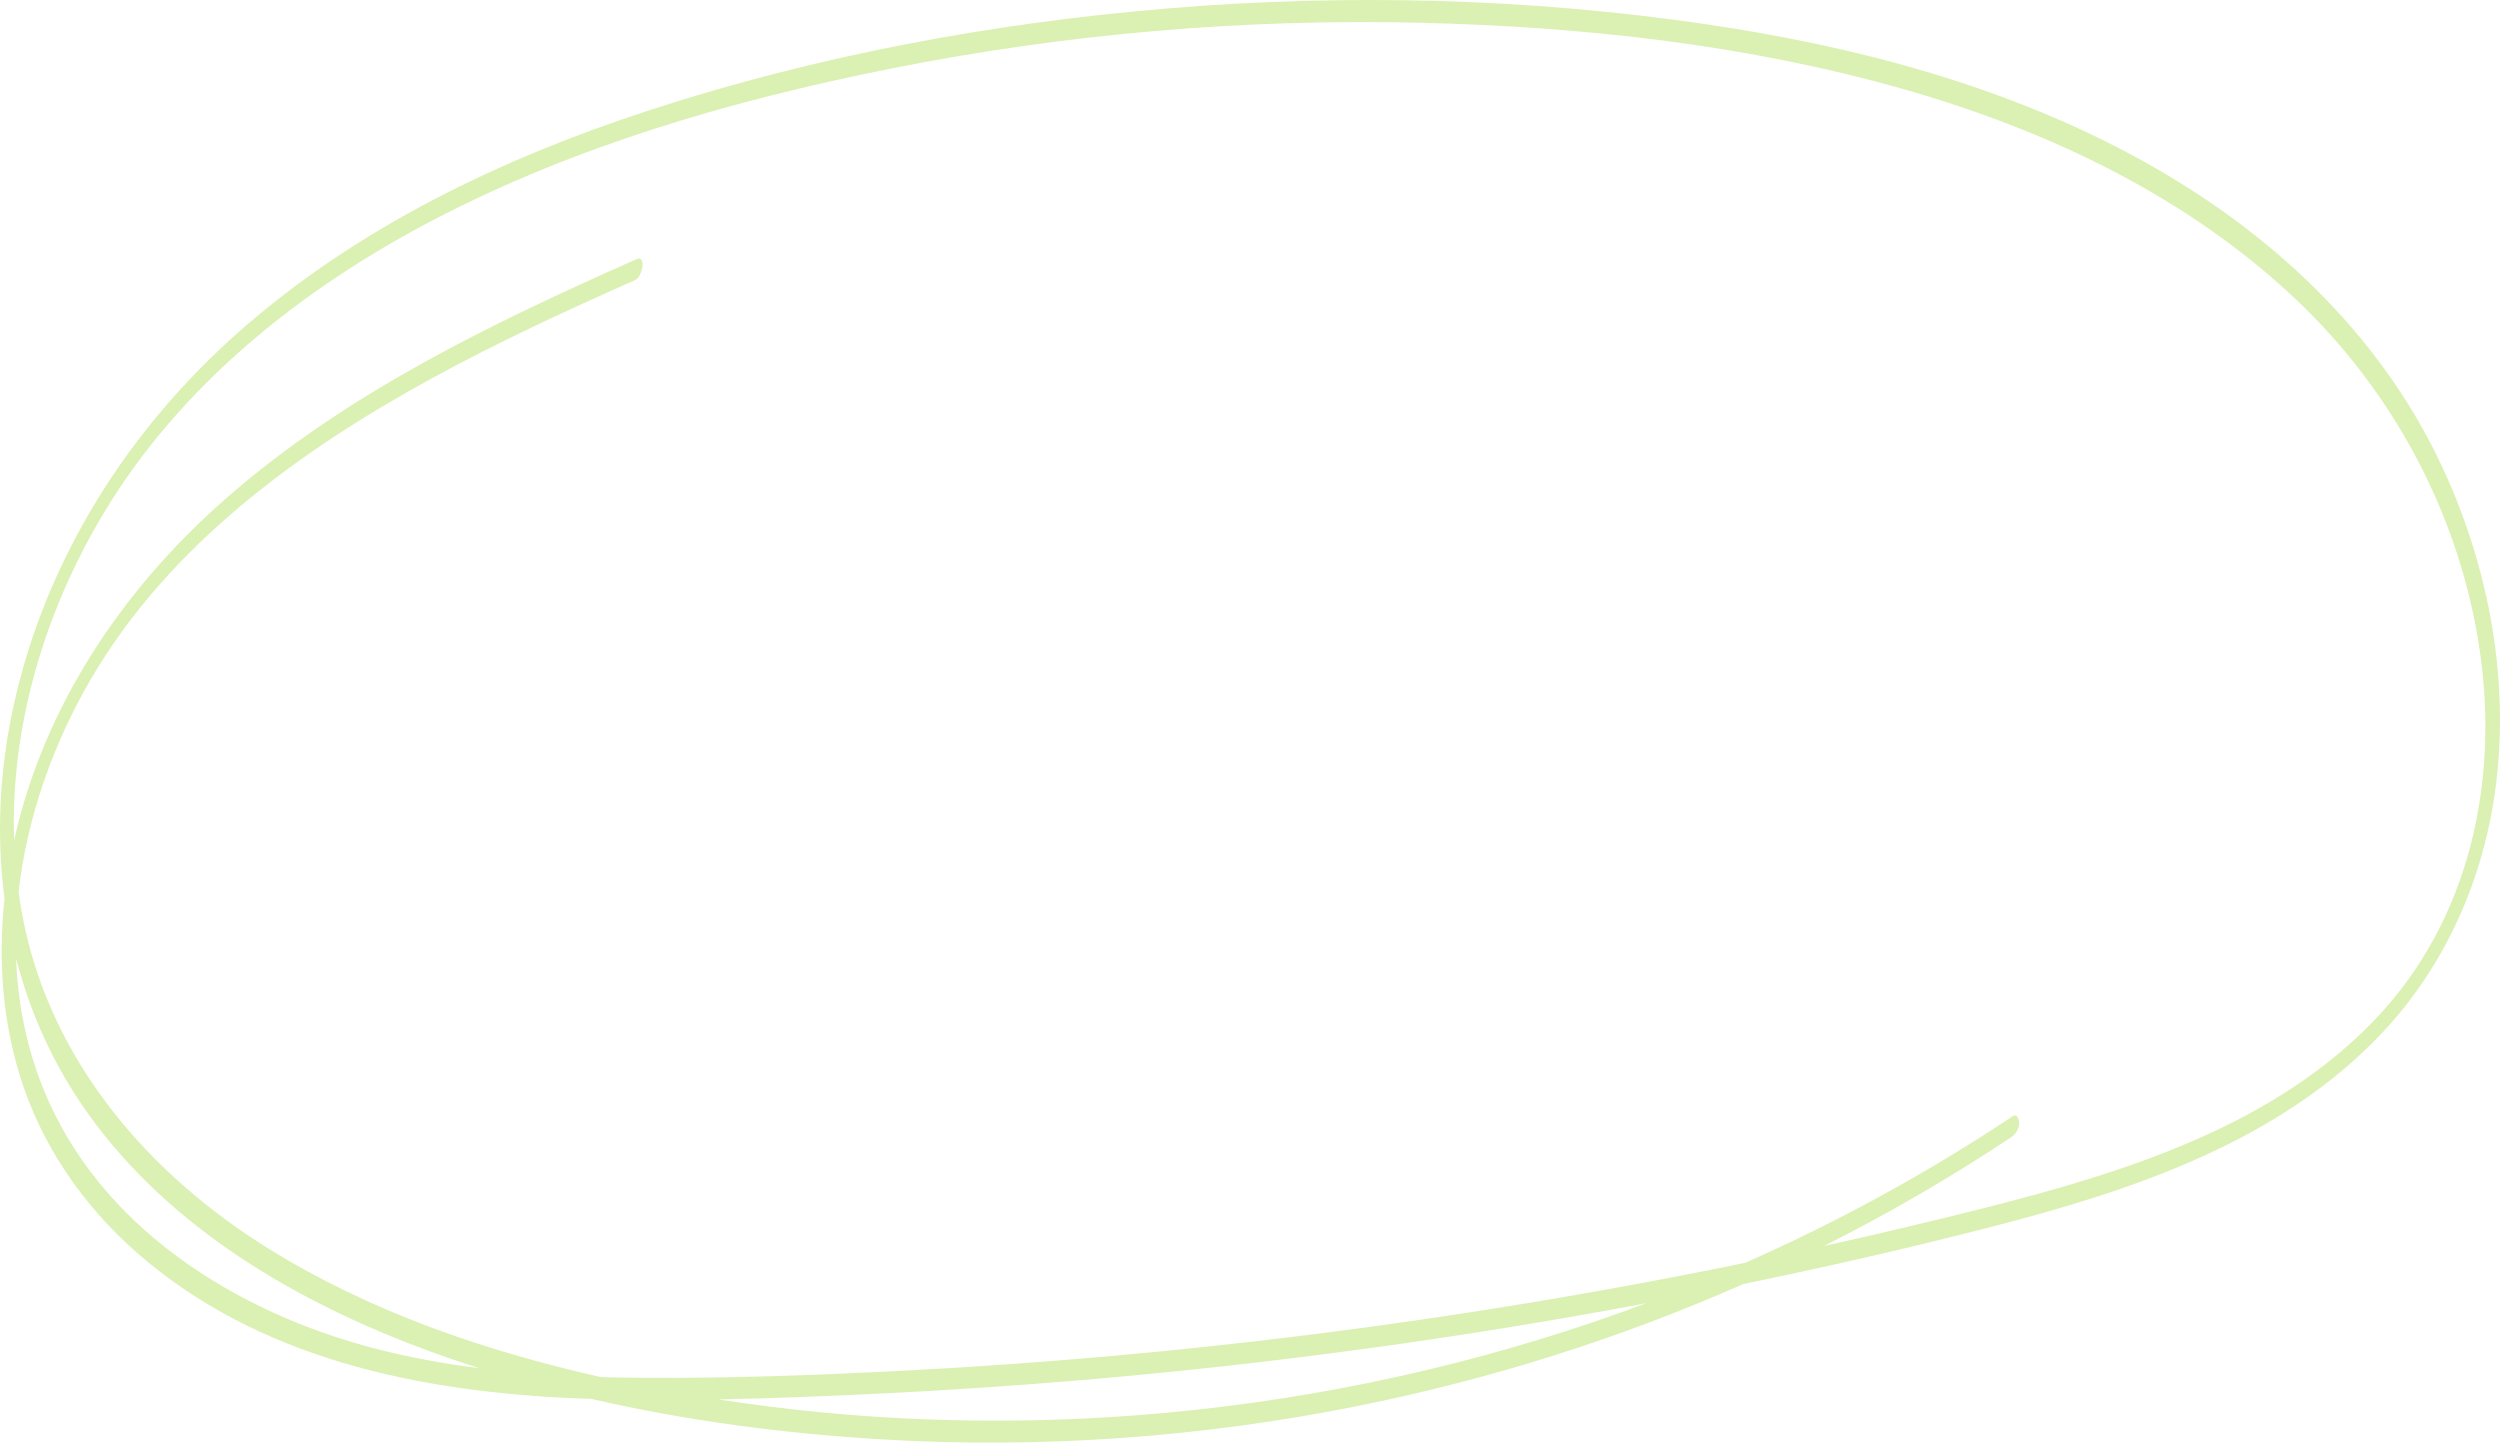 <?xml version="1.0" encoding="UTF-8" standalone="no"?><svg xmlns="http://www.w3.org/2000/svg" xmlns:xlink="http://www.w3.org/1999/xlink" fill="#dbf1b3" height="273.5" preserveAspectRatio="xMidYMid meet" version="1" viewBox="0.0 0.0 474.0 273.5" width="474" zoomAndPan="magnify"><defs><clipPath id="a"><path d="M 0 0 L 474 0 L 474 273.52 L 0 273.52 Z M 0 0"/></clipPath></defs><g><g clip-path="url(#a)" id="change1_1"><path d="M 450.617 192.965 C 431.23 213.504 402.758 222.312 376.164 229.051 C 366.09 231.602 355.973 233.996 345.824 236.238 C 358.078 230.086 369.945 223.188 381.363 215.59 C 382.219 215.02 382.801 213.992 382.828 212.949 C 382.848 212.352 382.492 211.047 381.605 211.637 C 365.539 222.328 348.566 231.609 330.934 239.418 C 312.5 243.211 293.965 246.512 275.363 249.324 C 241.438 254.457 207.266 257.953 173 259.789 C 155.926 260.707 138.797 261.348 121.695 261.23 C 119.113 261.215 116.535 261.176 113.953 261.102 C 91.82 256.117 70.055 248.656 50.77 236.645 C 28.273 222.641 10.078 201.609 4.562 175.18 C 4.148 173.195 3.801 171.203 3.523 169.207 C 5.105 154.906 10.141 140.852 17.348 128.562 C 32.129 103.367 56.695 85.492 81.898 71.719 C 94.434 64.867 107.41 58.867 120.465 53.086 C 121.812 52.488 122.605 48.289 120.703 49.133 C 93.242 61.301 65.594 74.59 42.82 94.527 C 23.273 111.641 8.301 133.902 2.676 159.332 C 1.953 137.84 8.41 116.234 19.359 97.793 C 34.016 73.113 57.219 54.688 82.418 41.578 C 109.391 27.543 139 18.984 168.711 13.047 C 201.91 6.41 235.852 3.488 269.695 4.328 C 300.5 5.094 331.648 8.512 361.34 17.027 C 388.441 24.805 414.68 37.25 435.32 56.777 C 454.008 74.453 466.555 98.145 470.207 123.664 C 473.762 148.492 468.148 174.387 450.617 192.965 Z M 215.527 268.332 C 189.082 270.355 162.395 269.402 136.188 265.324 C 146.867 265.133 157.551 264.684 168.203 264.152 C 185.984 263.266 203.742 261.93 221.453 260.152 C 251.848 257.102 282.109 252.738 312.129 247.09 C 308.906 248.293 305.664 249.453 302.406 250.562 C 274.355 260.117 245.074 266.074 215.527 268.332 Z M 71.195 255.707 C 44.703 248.844 18.773 232.664 8.191 206.375 C 4.992 198.43 3.367 190.113 3.051 181.727 C 5.699 192.012 10.113 201.852 16.449 210.805 C 32.012 232.809 56.383 246.984 81.258 256.121 C 84.434 257.289 87.641 258.383 90.871 259.418 C 84.25 258.578 77.676 257.383 71.195 255.707 Z M 462.832 88.062 C 451.016 63.008 430.398 43.891 406.383 30.578 C 380.867 16.434 352.16 8.805 323.445 4.59 C 289.723 -0.363 255.324 -1.223 221.367 1.598 C 188.074 4.359 154.793 10.562 123.008 20.938 C 94.969 30.086 67.668 43.176 45.406 62.809 C 24.27 81.445 8.723 105.996 2.609 133.648 C -0.078 145.805 -0.738 158.27 0.855 170.371 C -0.438 182.371 0.523 194.617 4.461 206.074 C 8.953 219.152 17.367 230.516 28.008 239.27 C 51.609 258.684 82.332 264.281 112.117 265.234 C 130.18 269.395 148.703 271.805 167.07 272.902 C 197.387 274.715 227.93 272.527 257.695 266.523 C 282.695 261.484 307.176 253.766 330.512 243.461 C 346.172 240.23 361.773 236.68 377.262 232.695 C 391.02 229.156 404.738 225.098 417.699 219.219 C 430.332 213.488 442.191 205.914 451.73 195.758 C 460.531 186.383 466.793 174.992 470.379 162.668 C 477.52 138.094 473.637 110.965 462.832 88.062"/></g></g></svg>